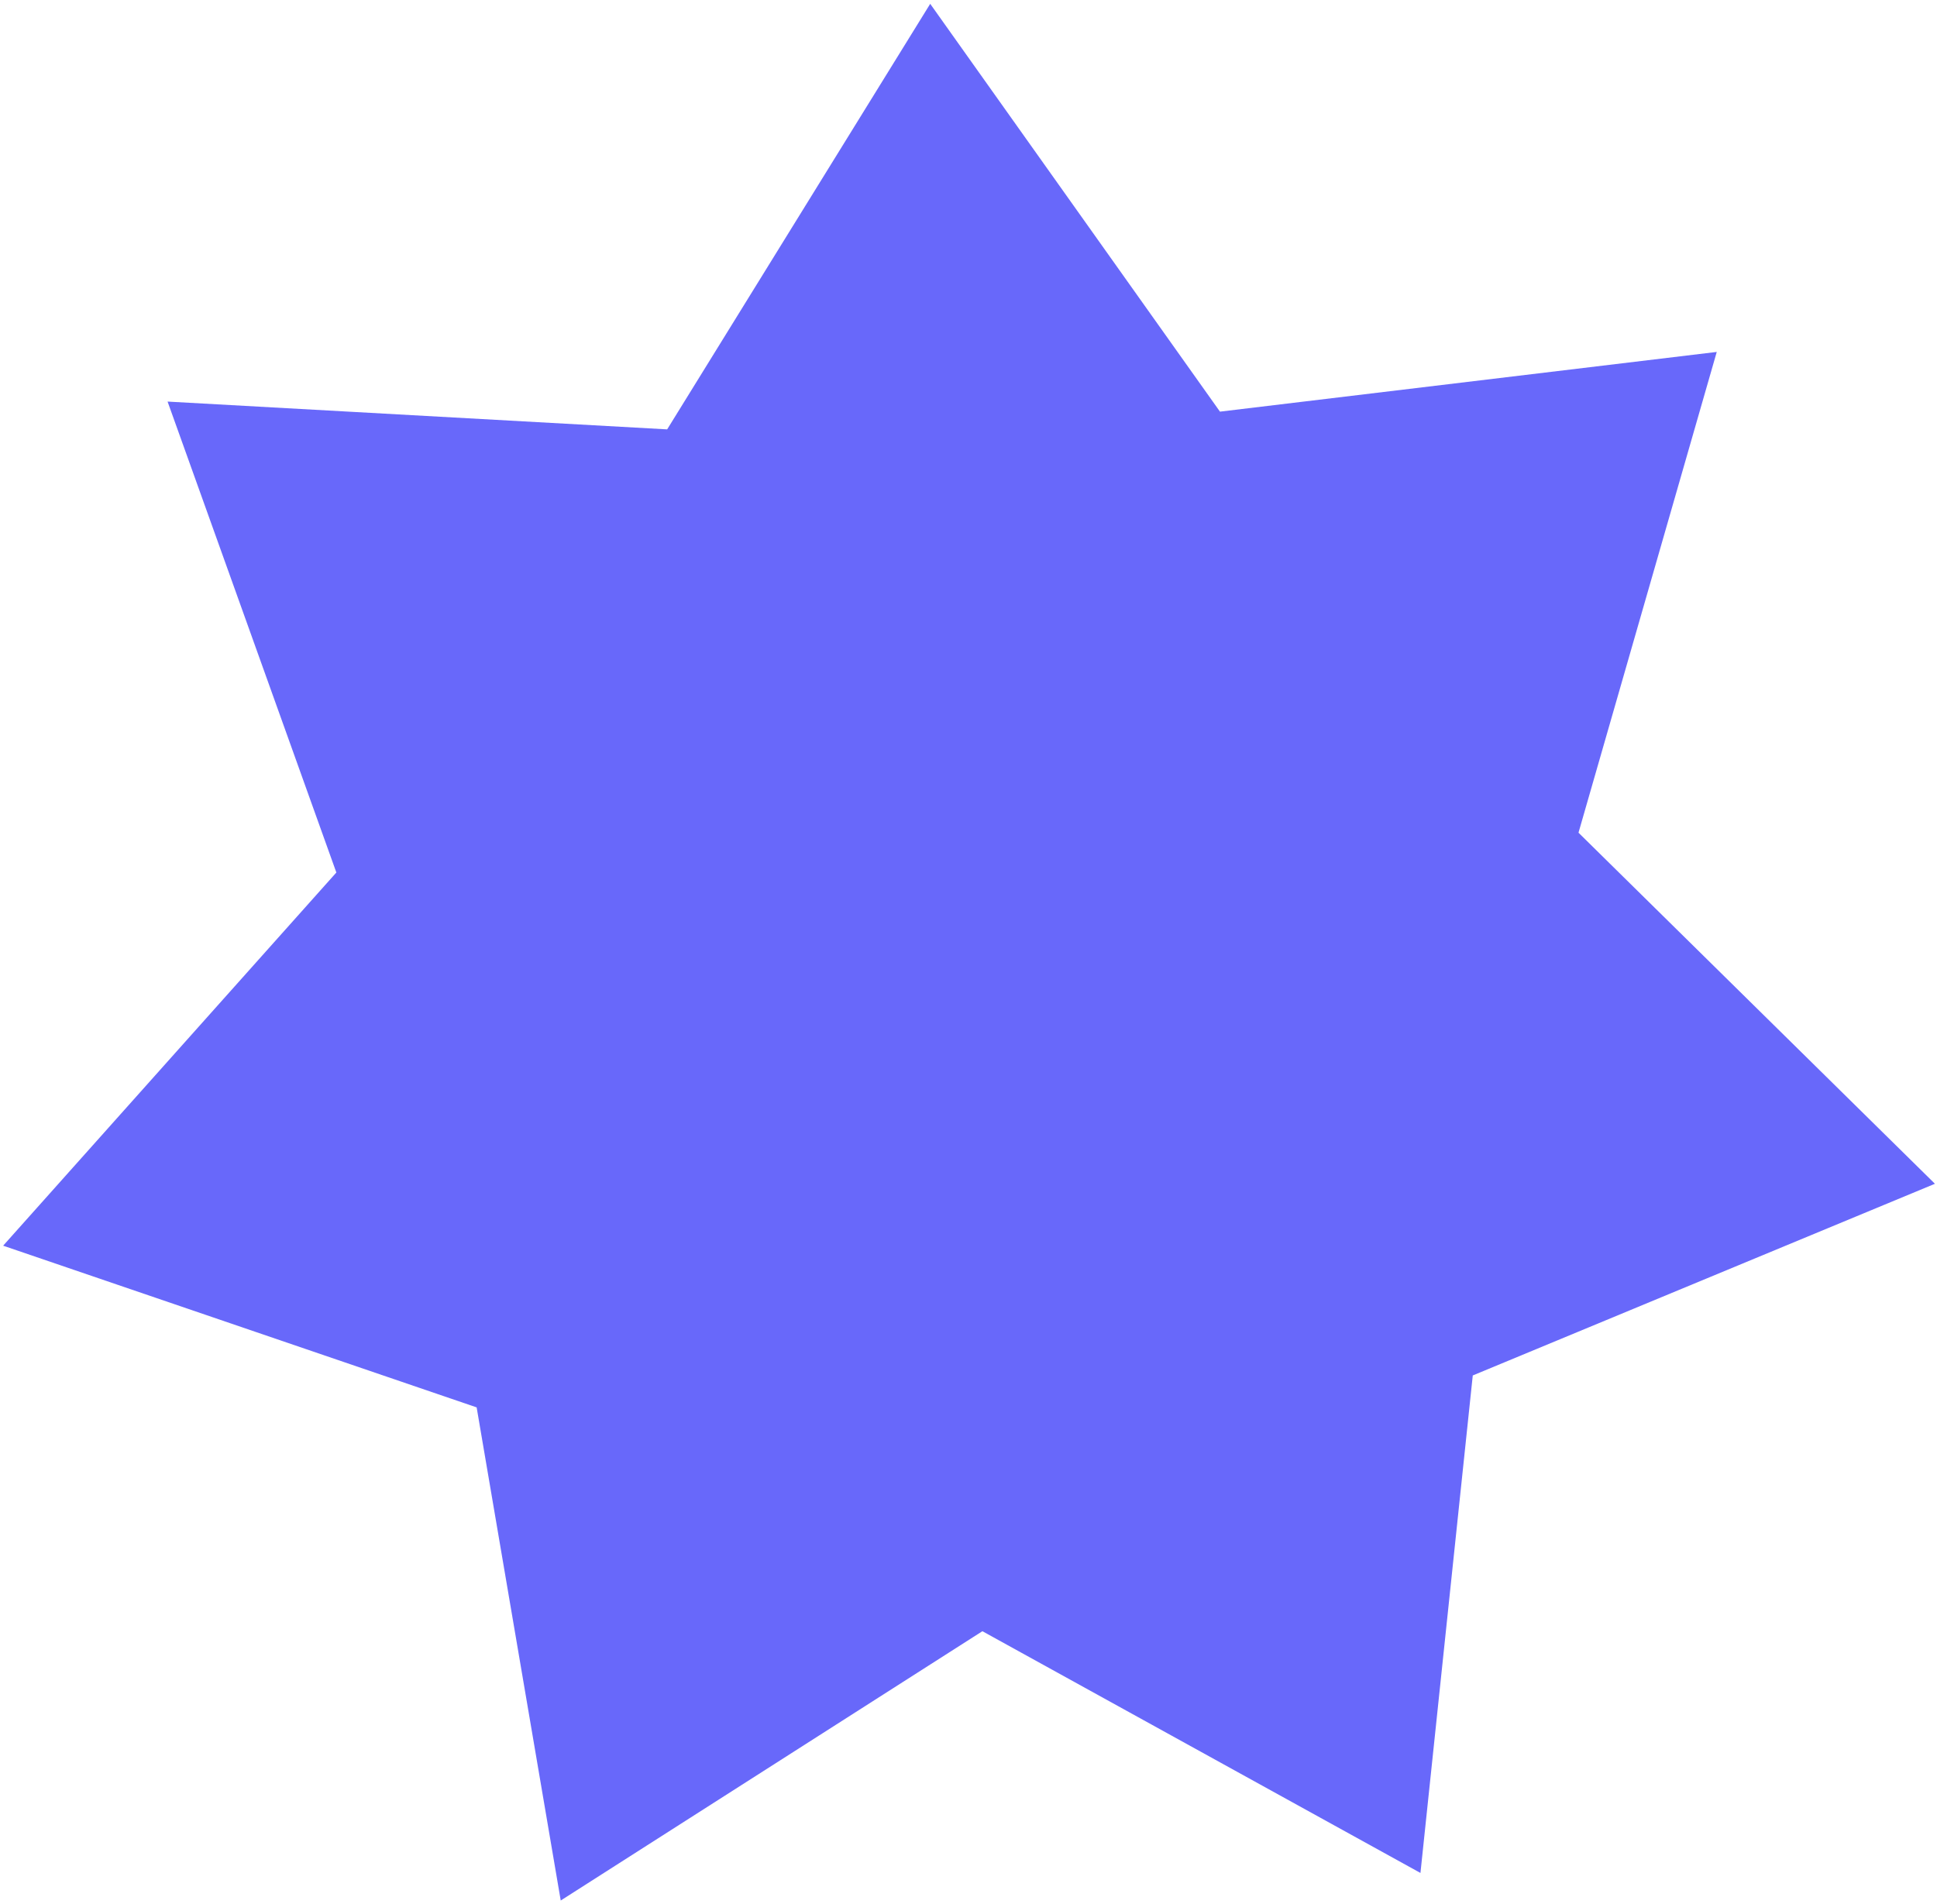 <?xml version="1.0" encoding="UTF-8"?> <svg xmlns="http://www.w3.org/2000/svg" width="416" height="409" viewBox="0 0 416 409" fill="none"> <path d="M199.776 0.822L262.007 88.428L368.699 75.6L339.006 178.877L415.557 254.294L316.299 295.471L305.064 402.342L210.984 350.412L120.424 408.262L102.367 302.33L0.675 267.595L72.237 187.43L35.989 86.267L143.284 92.235L199.776 0.822Z" fill="#6868FA"></path> </svg> 
